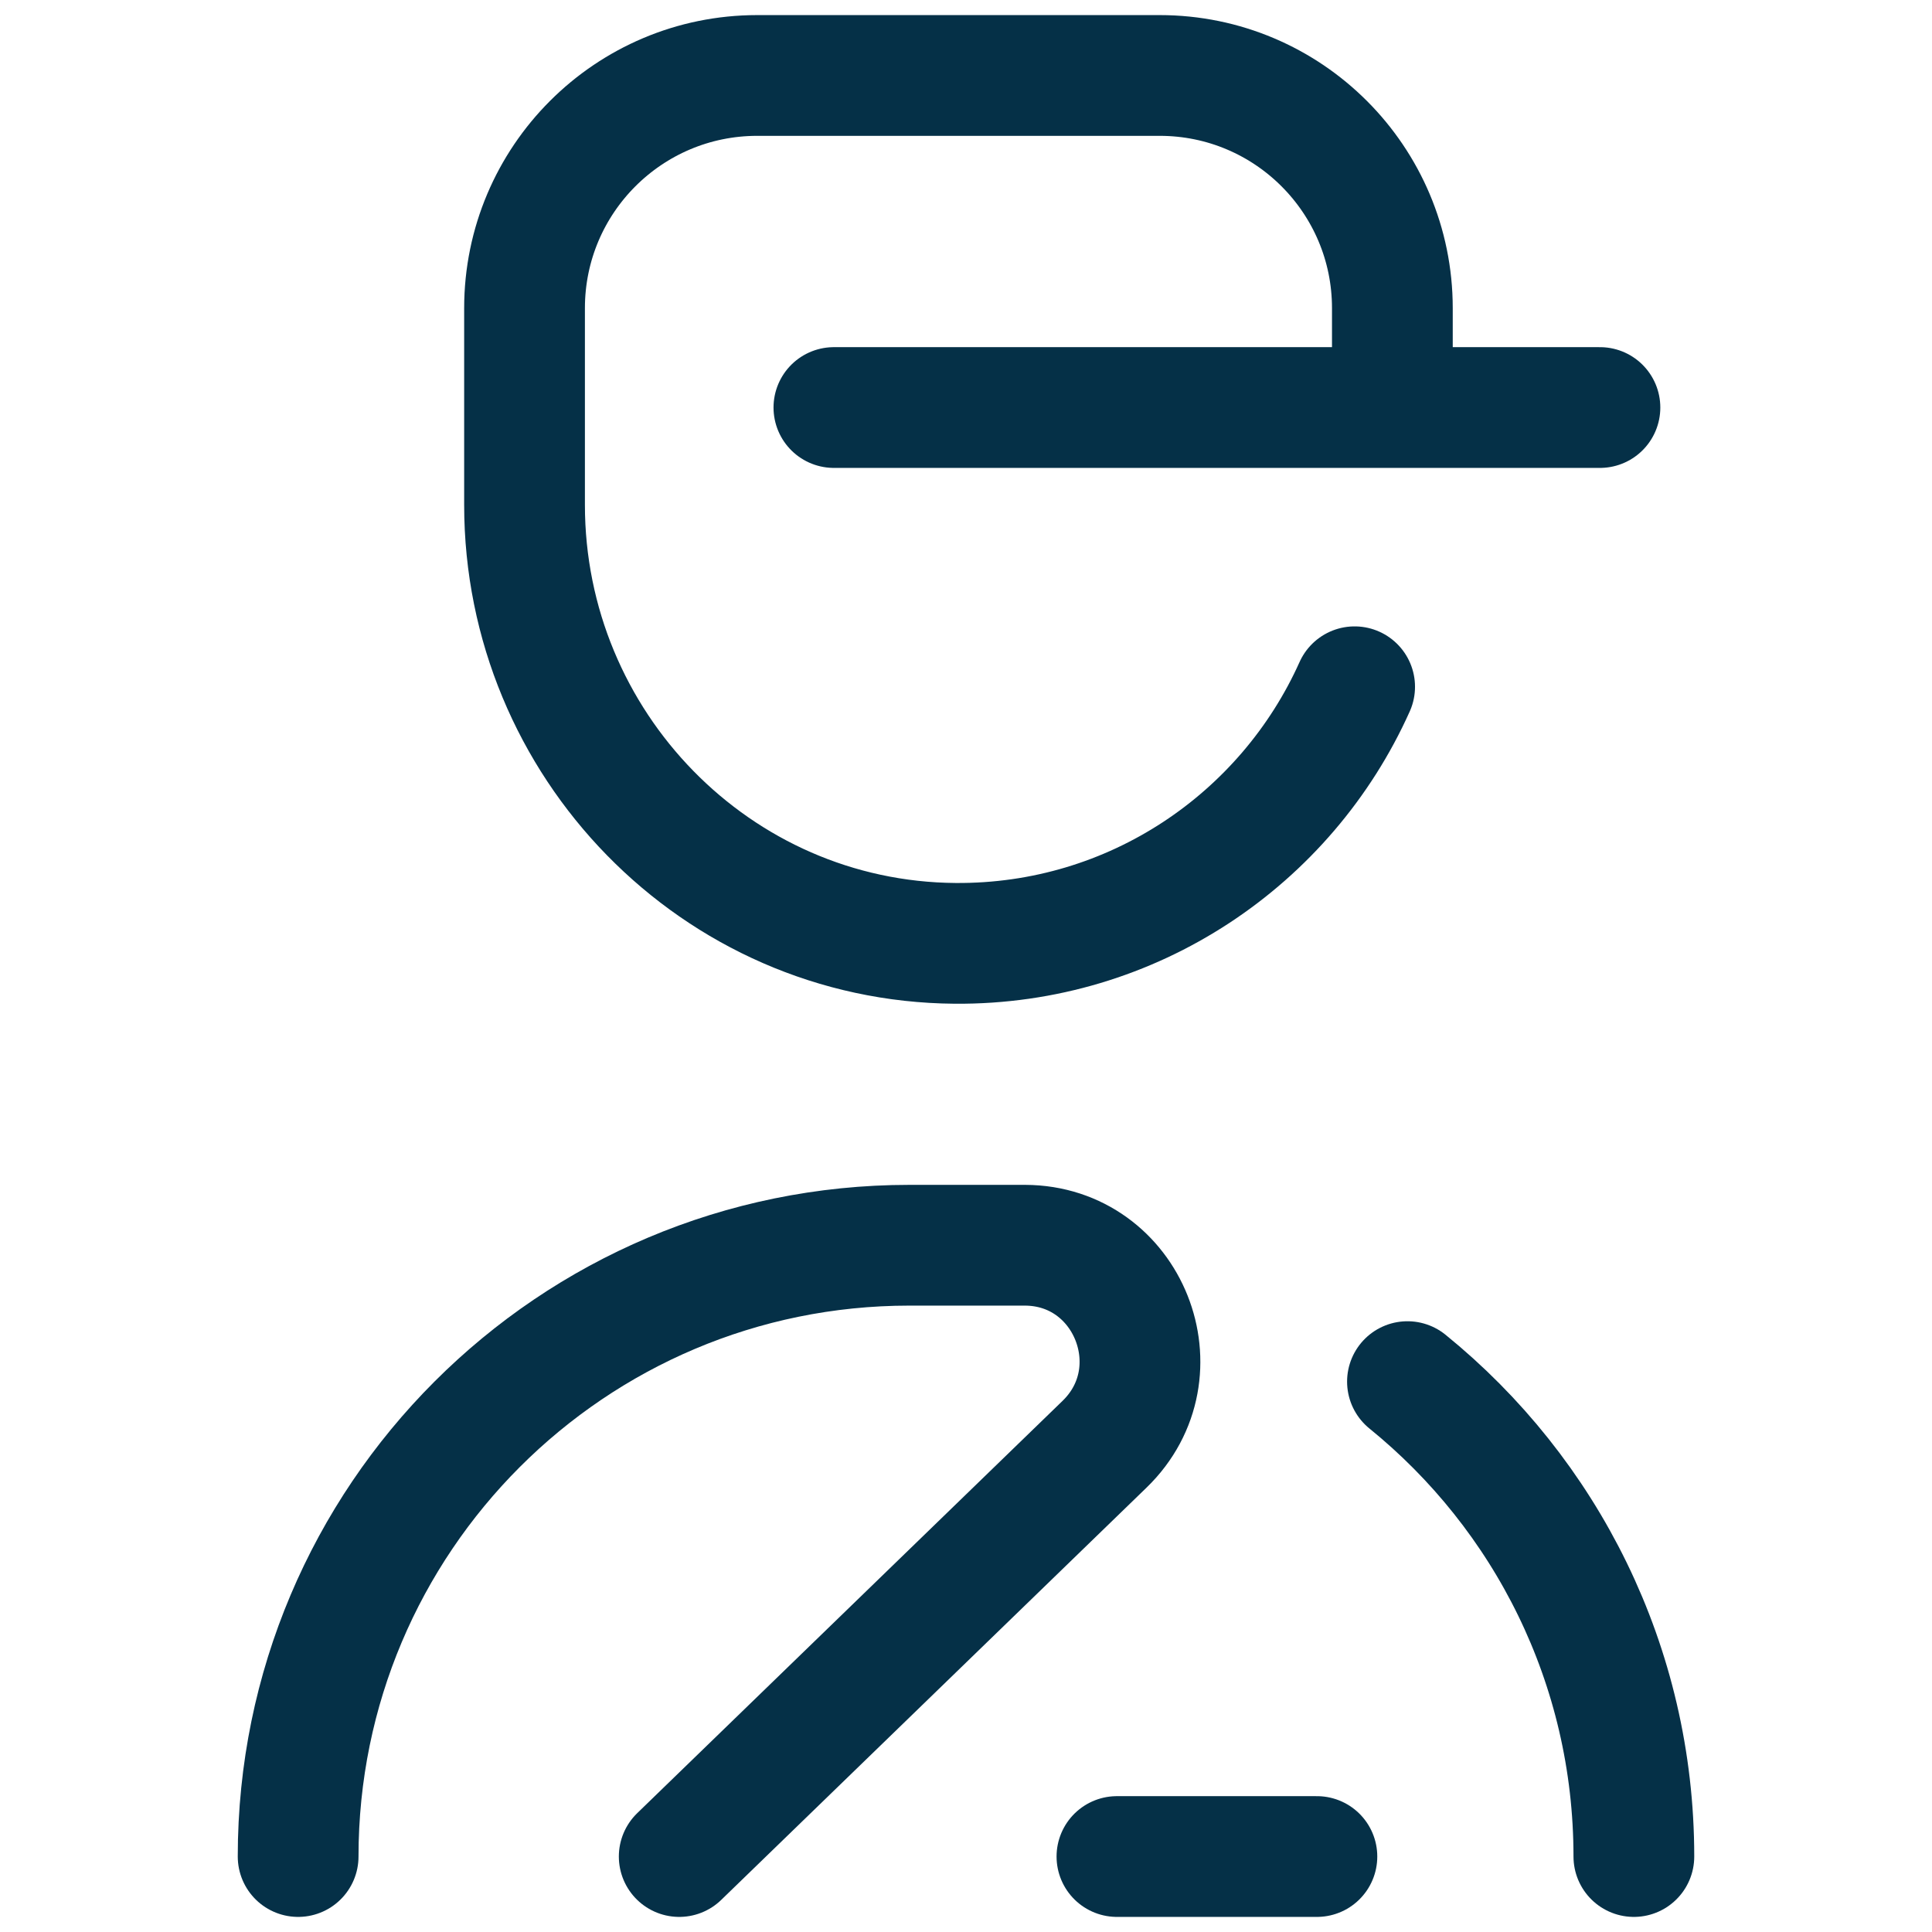 <svg width="32" height="32" viewBox="0 0 32 32" fill="none" xmlns="http://www.w3.org/2000/svg">
<path d="M13.812 6.75H26.5" stroke="#053047" stroke-width="2" stroke-miterlimit="10" stroke-linecap="round" stroke-linejoin="round"/>
<path d="M11.25 30.75L18.295 23.921C19.525 22.728 18.693 20.632 16.979 20.625C16.965 20.625 16.951 20.625 16.938 20.625H15.062C9.471 20.625 4.938 25.158 4.938 30.75" stroke="#053047" stroke-width="2" stroke-miterlimit="10" stroke-linecap="round" stroke-linejoin="round"/>
<path d="M23.062 6.438V5.104C23.062 2.976 21.337 1.25 19.208 1.25H12.542C10.413 1.25 8.688 2.976 8.688 5.104V8.363C8.688 12.323 11.86 15.595 15.82 15.625C18.767 15.647 21.306 13.896 22.437 11.375" stroke="#053047" stroke-width="2" stroke-miterlimit="10" stroke-linecap="round" stroke-linejoin="round"/>
<path d="M18.5 30.75H21.812" stroke="#053047" stroke-width="2" stroke-miterlimit="10" stroke-linecap="round" stroke-linejoin="round"/>
<path d="M23.312 22.884C25.6 24.74 27.062 27.574 27.062 30.75" stroke="#053047" stroke-width="2" stroke-miterlimit="10" stroke-linecap="round" stroke-linejoin="round"/>
</svg>
